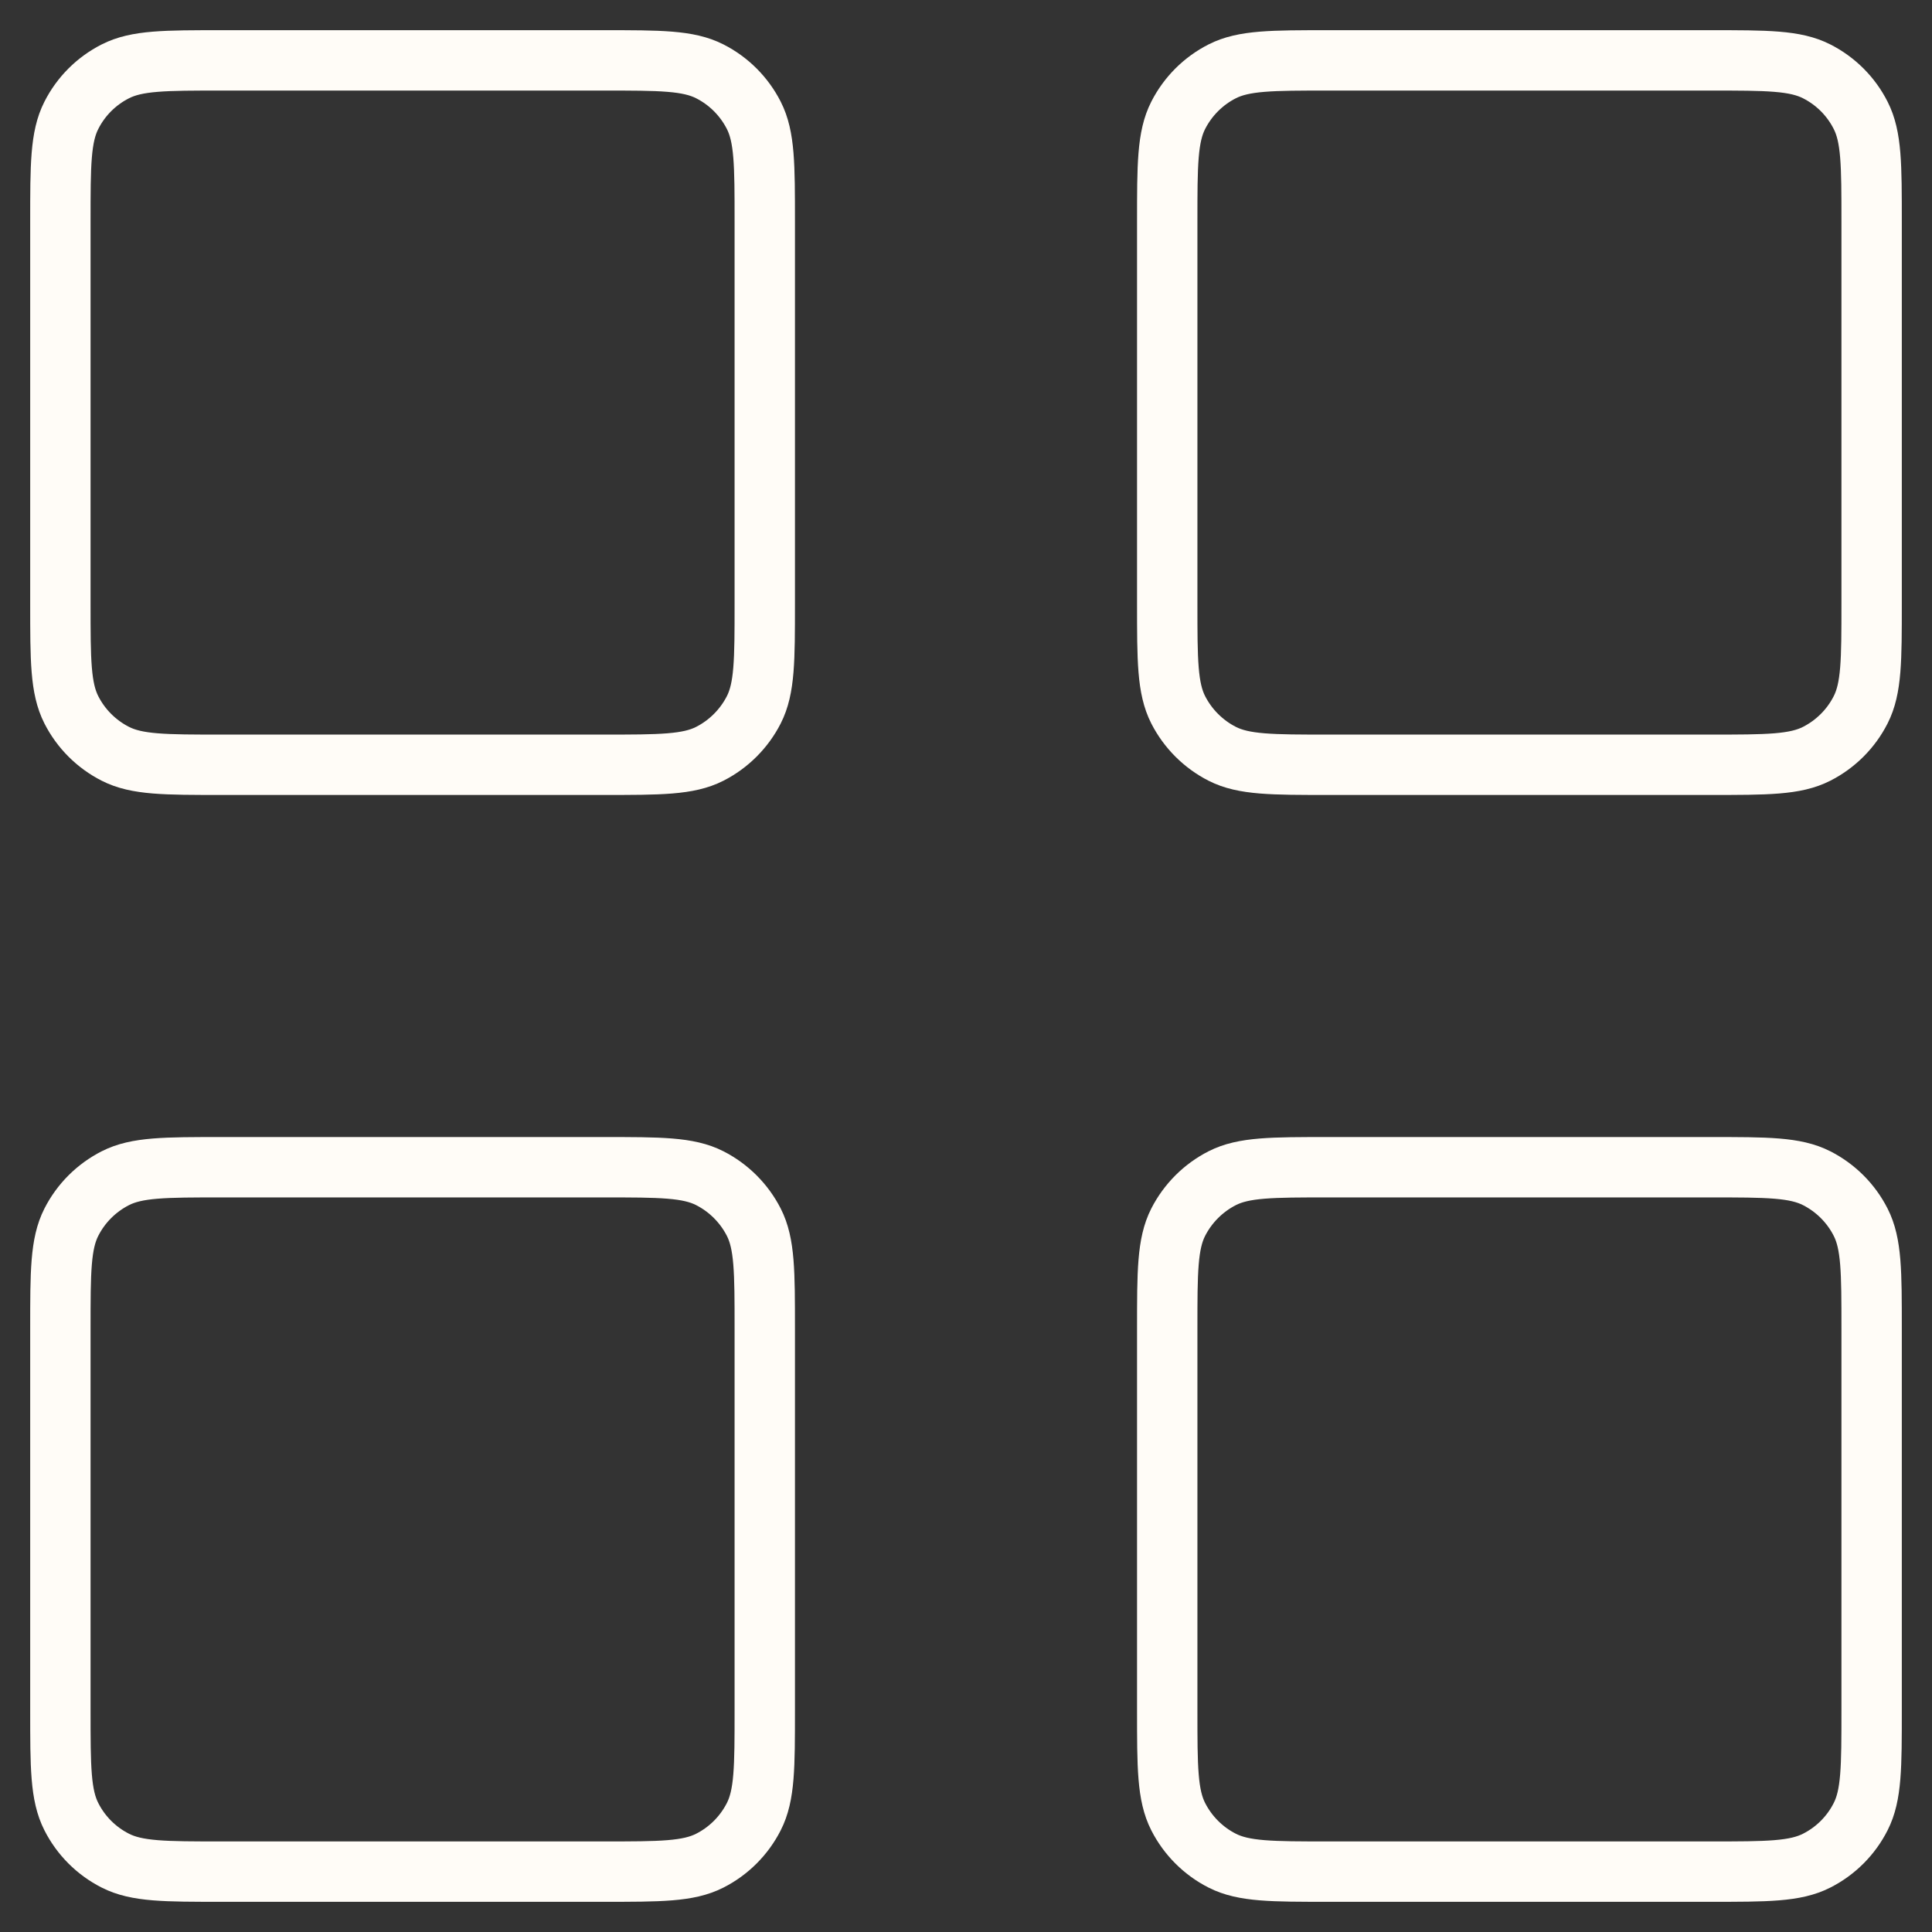 <svg width="32" height="32" viewBox="0 0 32 32" fill="none" xmlns="http://www.w3.org/2000/svg">
<rect x="0" y="0" width="32" height="32" fill="#333333" stroke="none"/>
<path d="M10 1H3.667C2.733 1 2.267 1 1.91 1.182C1.596 1.341 1.341 1.596 1.182 1.91C1 2.267 1 2.733 1 3.667V10C1 10.933 1 11.4 1.182 11.757C1.341 12.07 1.596 12.325 1.91 12.485C2.267 12.667 2.733 12.667 3.667 12.667H10C10.933 12.667 11.4 12.667 11.757 12.485C12.07 12.325 12.325 12.07 12.485 11.757C12.667 11.4 12.667 10.933 12.667 10V3.667C12.667 2.733 12.667 2.267 12.485 1.91C12.325 1.596 12.07 1.341 11.757 1.182C11.4 1 10.933 1 10 1Z" stroke="#FFFCF7" stroke-linecap="round" stroke-linejoin="round"/>
<path d="M28.333 1H22C21.067 1 20.6 1 20.243 1.182C19.93 1.341 19.675 1.596 19.515 1.91C19.333 2.267 19.333 2.733 19.333 3.667V10C19.333 10.933 19.333 11.4 19.515 11.757C19.675 12.07 19.93 12.325 20.243 12.485C20.6 12.667 21.067 12.667 22 12.667H28.333C29.267 12.667 29.733 12.667 30.09 12.485C30.404 12.325 30.659 12.07 30.818 11.757C31 11.4 31 10.933 31 10V3.667C31 2.733 31 2.267 30.818 1.91C30.659 1.596 30.404 1.341 30.09 1.182C29.733 1 29.267 1 28.333 1Z" stroke="#FFFCF7" stroke-linecap="round" stroke-linejoin="round"/>
<path d="M28.333 19.333H22C21.067 19.333 20.6 19.333 20.243 19.515C19.93 19.675 19.675 19.93 19.515 20.243C19.333 20.6 19.333 21.067 19.333 22V28.333C19.333 29.267 19.333 29.733 19.515 30.09C19.675 30.404 19.93 30.659 20.243 30.818C20.6 31 21.067 31 22 31H28.333C29.267 31 29.733 31 30.09 30.818C30.404 30.659 30.659 30.404 30.818 30.09C31 29.733 31 29.267 31 28.333V22C31 21.067 31 20.6 30.818 20.243C30.659 19.93 30.404 19.675 30.09 19.515C29.733 19.333 29.267 19.333 28.333 19.333Z" stroke="#FFFCF7" stroke-linecap="round" stroke-linejoin="round"/>
<path d="M10 19.333H3.667C2.733 19.333 2.267 19.333 1.91 19.515C1.596 19.675 1.341 19.93 1.182 20.243C1 20.6 1 21.067 1 22V28.333C1 29.267 1 29.733 1.182 30.09C1.341 30.404 1.596 30.659 1.91 30.818C2.267 31 2.733 31 3.667 31H10C10.933 31 11.4 31 11.757 30.818C12.07 30.659 12.325 30.404 12.485 30.09C12.667 29.733 12.667 29.267 12.667 28.333V22C12.667 21.067 12.667 20.6 12.485 20.243C12.325 19.93 12.07 19.675 11.757 19.515C11.4 19.333 10.933 19.333 10 19.333Z" stroke="#FFFCF7" stroke-linecap="round" stroke-linejoin="round"/>
</svg>
